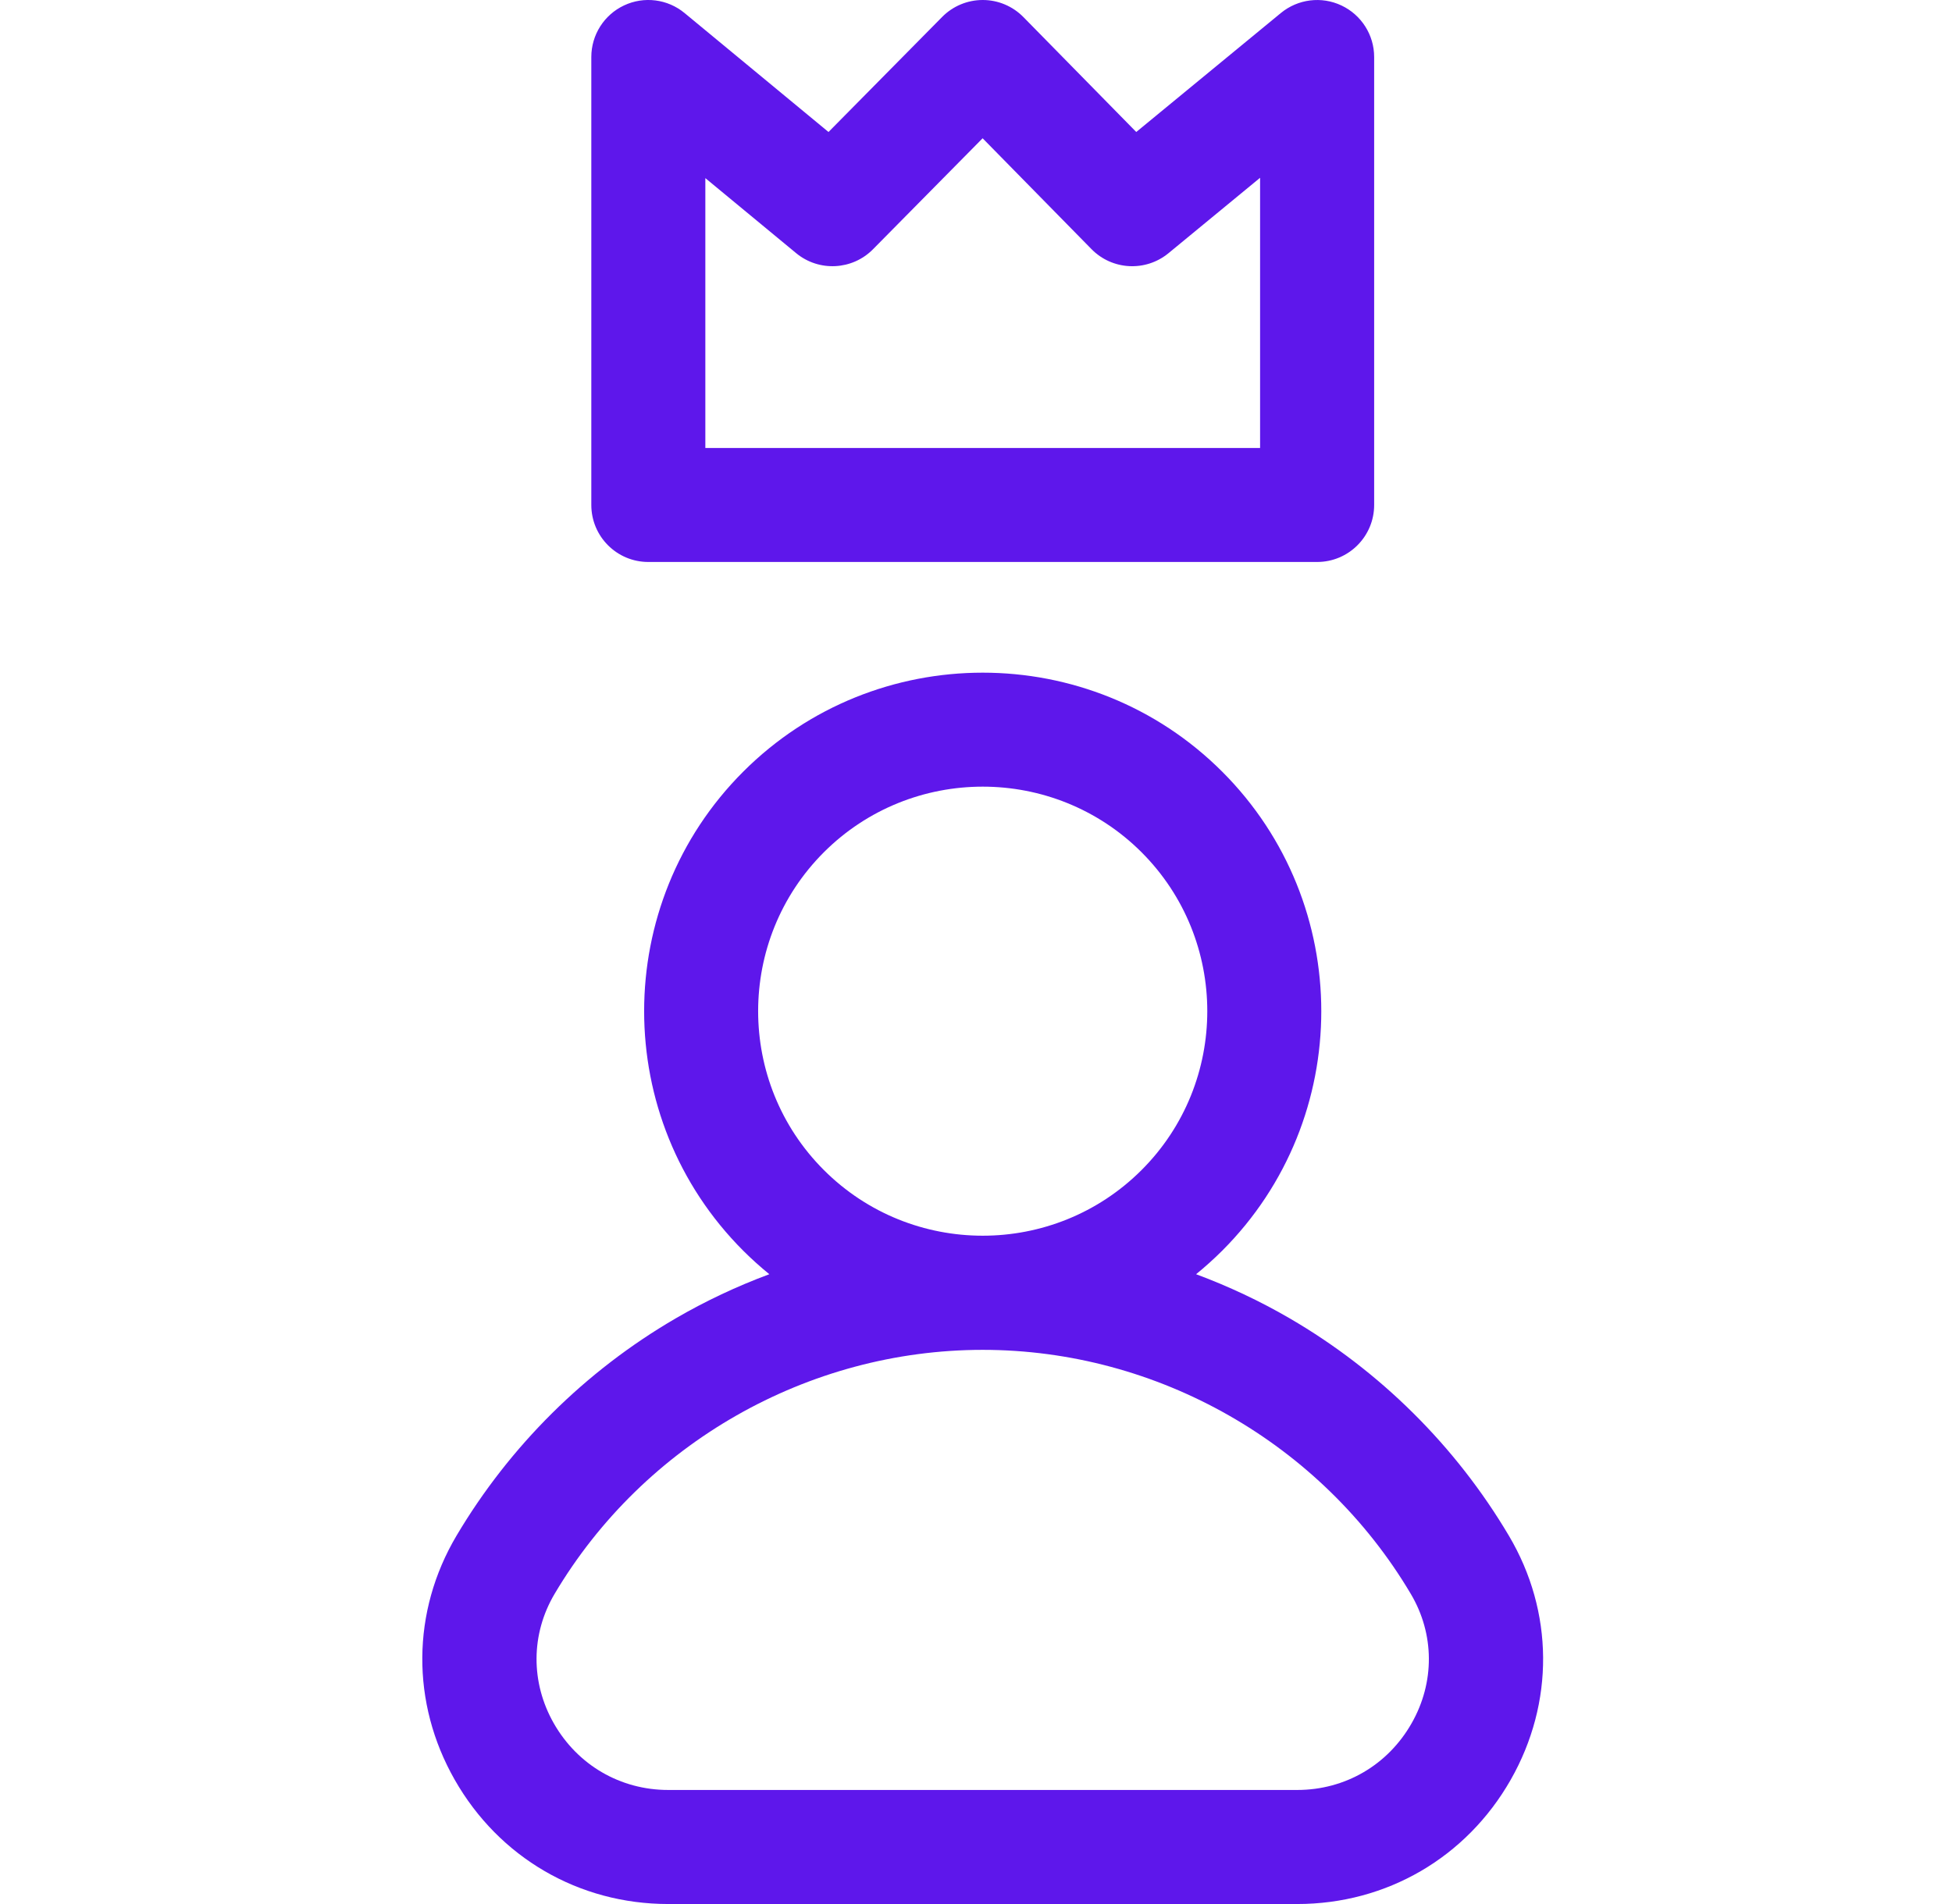<svg xmlns="http://www.w3.org/2000/svg" width="41" height="40" viewBox="0 0 41 40" fill="none"><g clip-path="url(#clip0_55_525)"><path d="M13.617 11.806H27.665C28.326 11.806 28.863 11.27 28.863 10.608V1.198C28.863 0.734 28.595 0.313 28.176 0.115C27.757 -0.083 27.262 -0.021 26.904 0.273L23.866 2.773L21.496 0.359C21.271 0.13 20.964 0 20.642 8.74268e-06C20.642 8.74268e-06 20.642 8.74268e-06 20.641 8.74268e-06C20.321 8.74268e-06 20.014 0.128 19.789 0.356L17.402 2.773L14.38 0.275C14.023 -0.021 13.527 -0.084 13.107 0.114C12.687 0.312 12.42 0.734 12.42 1.198V10.608C12.42 11.27 12.956 11.806 13.617 11.806ZM14.815 3.742L16.722 5.318C17.2 5.713 17.901 5.678 18.337 5.236L20.639 2.905L22.926 5.234C23.361 5.677 24.062 5.714 24.542 5.32L26.467 3.735V9.411H14.815V3.742Z" fill="#5E17EB"></path><path d="M31.693 32.263C30.577 30.379 28.986 28.801 27.094 27.699C26.463 27.332 25.803 27.022 25.123 26.769C25.312 26.615 25.495 26.45 25.672 26.274C28.446 23.5 28.446 18.986 25.672 16.212C22.898 13.438 18.384 13.438 15.61 16.212C12.836 18.986 12.836 23.5 15.61 26.274C15.786 26.45 15.97 26.615 16.159 26.769C15.478 27.022 14.819 27.332 14.188 27.699C12.296 28.801 10.705 30.379 9.588 32.263C8.644 33.857 8.63 35.773 9.551 37.39C10.482 39.024 12.158 40 14.035 40H27.247C29.123 40 30.8 39.024 31.731 37.39C32.652 35.773 32.638 33.857 31.693 32.263ZM29.649 36.204C29.15 37.081 28.252 37.604 27.247 37.604H14.035C13.03 37.604 12.132 37.081 11.632 36.204C11.143 35.345 11.149 34.328 11.649 33.484C13.524 30.322 16.969 28.358 20.641 28.358C24.312 28.358 27.758 30.322 29.632 33.484C30.133 34.328 30.139 35.345 29.649 36.204ZM17.304 17.905C18.224 16.986 19.432 16.526 20.641 16.526C21.849 16.526 23.058 16.986 23.978 17.905C25.818 19.746 25.818 22.74 23.978 24.58C22.138 26.42 19.144 26.42 17.304 24.58C15.464 22.74 15.464 19.746 17.304 17.905Z" fill="#5E17EB"></path></g><defs><clipPath id="clip0_55_525"><rect width="40" height="40" fill="white" transform="translate(0.667)"></rect></clipPath></defs></svg>